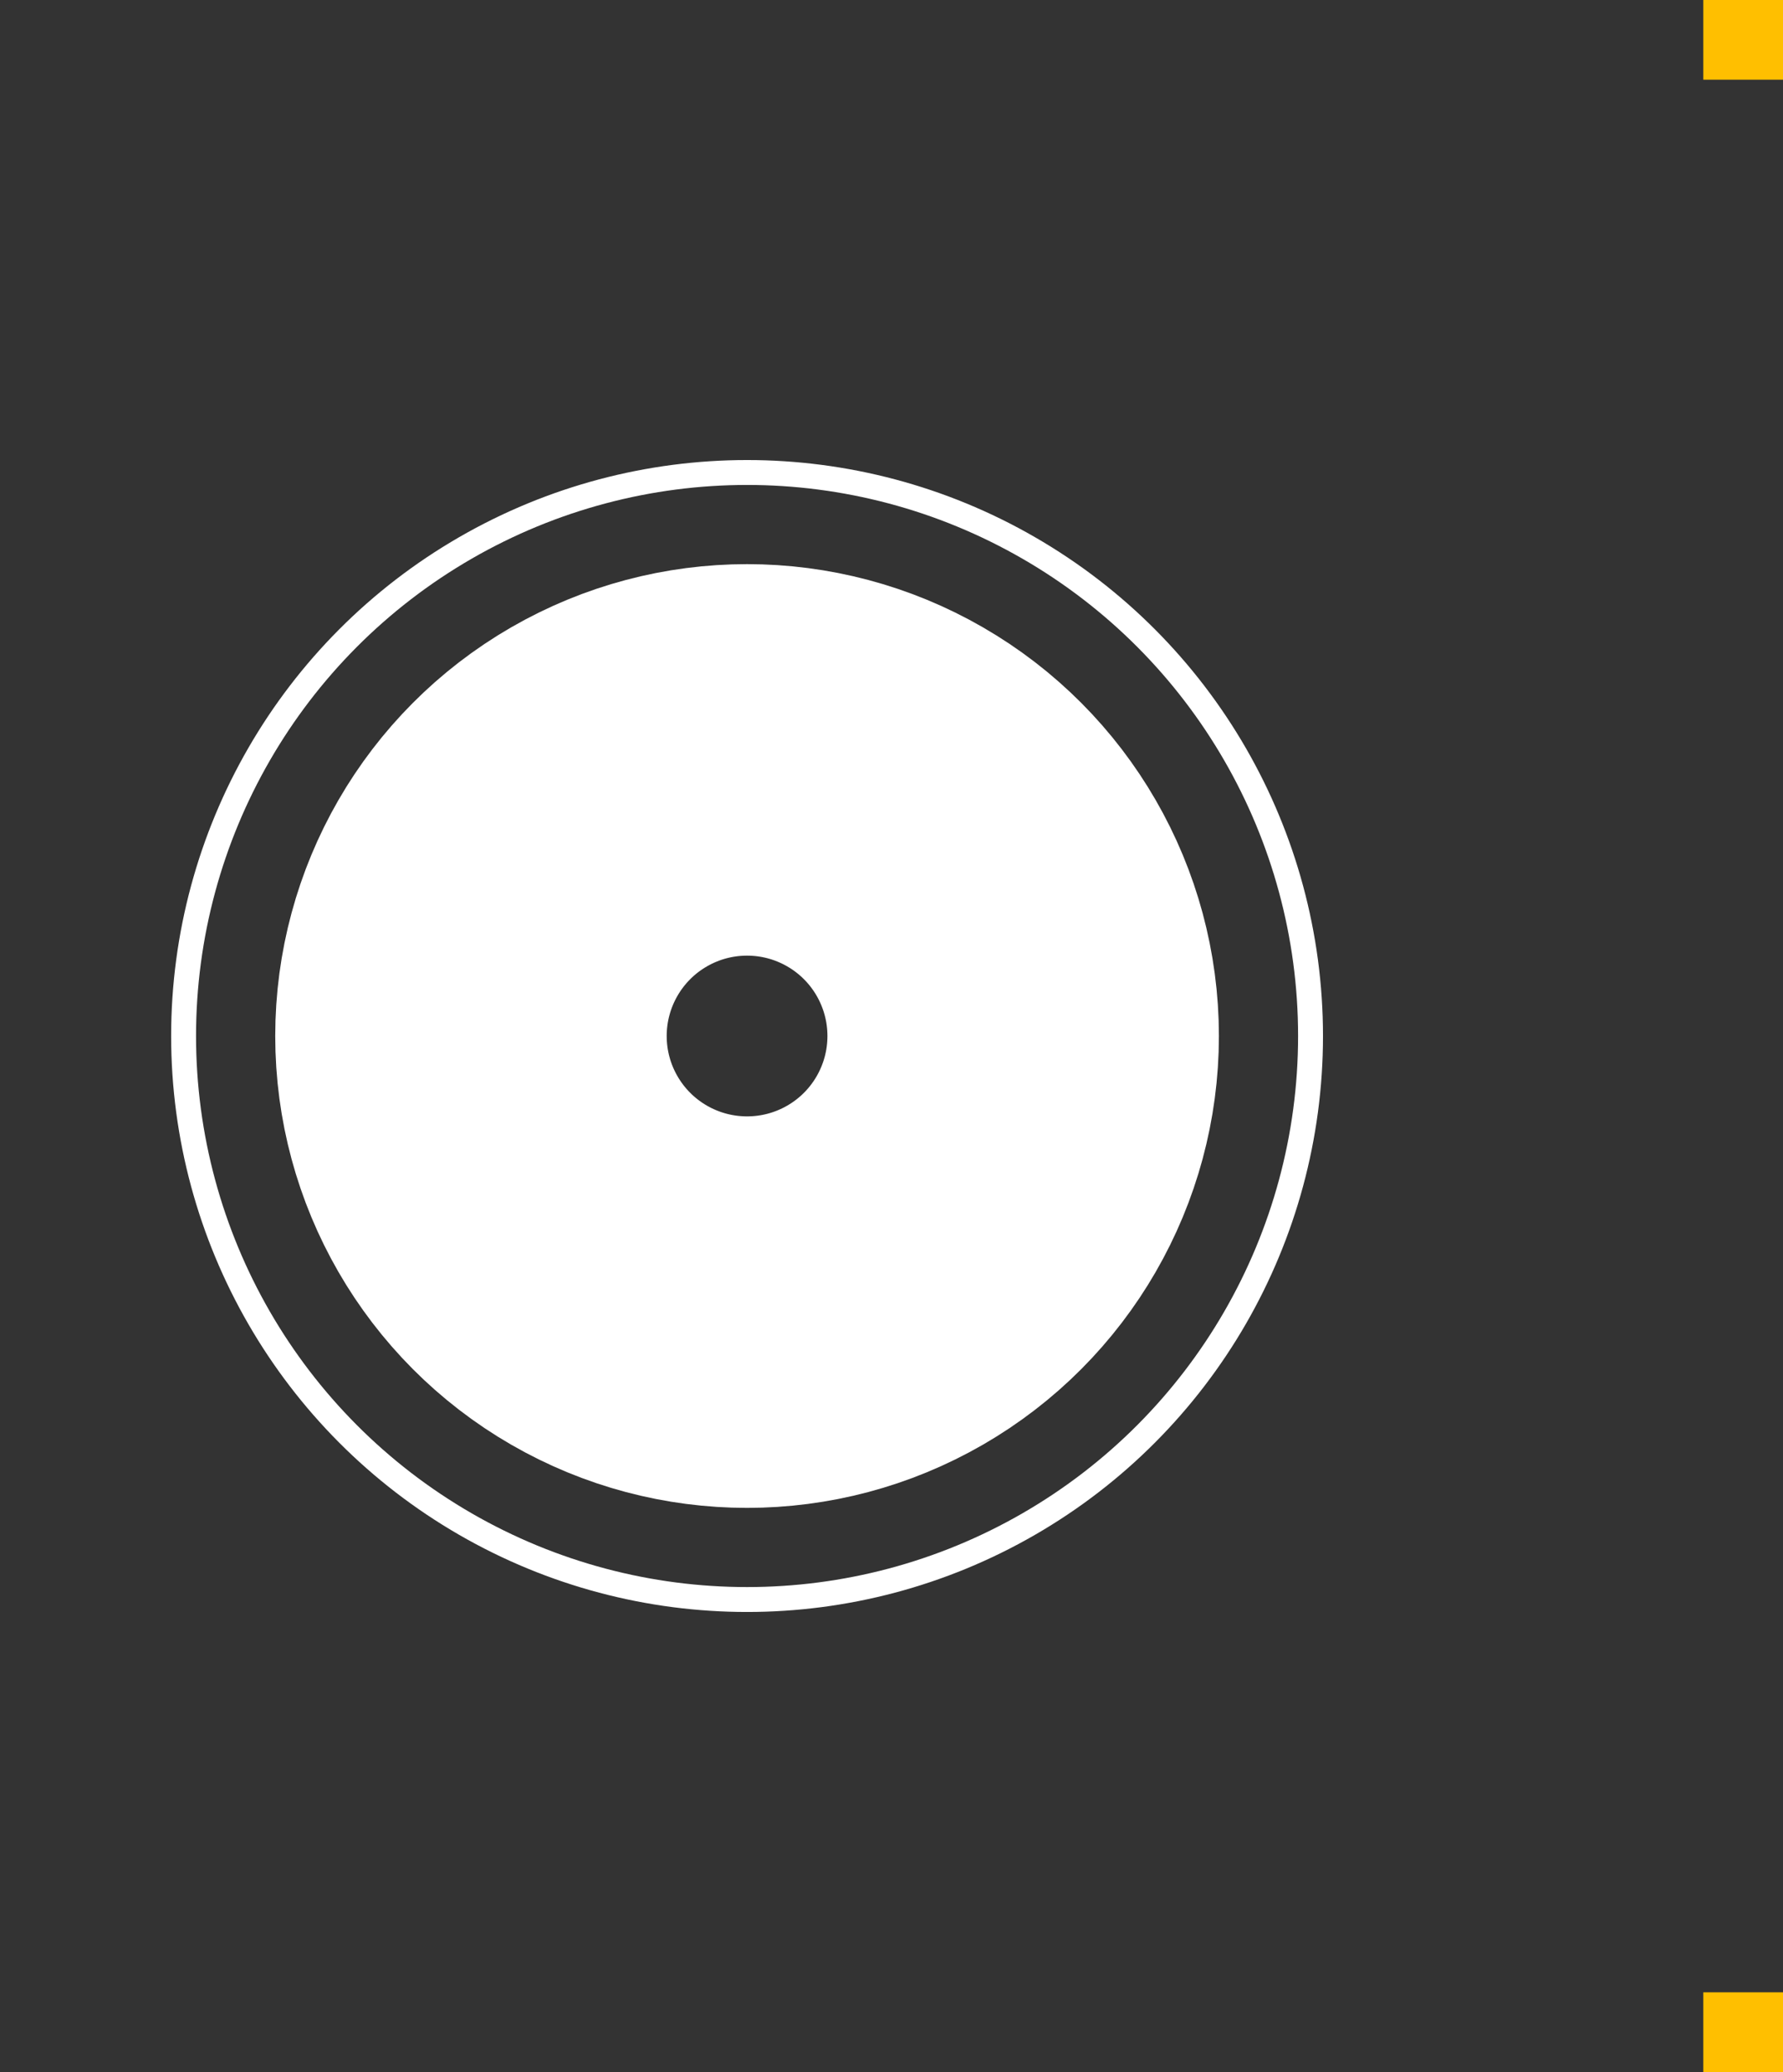 <?xml version="1.0" encoding="UTF-8" standalone="no"?>
<svg xmlns:svg="http://www.w3.org/2000/svg" xmlns="http://www.w3.org/2000/svg" version="1.2" baseProfile="tiny" x="0in" y="0in" width="0.179in" height="0.208in" viewBox="0 0 1790 2080" >
<rect x="0" y="0" width="1790" height="2080" fill="#333333" stroke="none"/>
<title>SparkFun.mod</title>
<desc>Kicad module 'SparkFun-BUTTON-CONDUCTIVE' from file 'SparkFun.mod' converted by Fritzing</desc>
<g id="copper1">
 <rect width="80" x="1710" y="0" fill="#ffbf00" connectorname="1" height="80" id="connector0pad" stroke-width="0"/>
 <rect width="80" x="1710" y="2000" fill="#ffbf00" connectorname="2" height="80" id="connector1pad" stroke-width="0"/>
</g>
<g id="silkscreen">
 <circle fill="none" cx="750" cy="1040" stroke="white" r="565.685" stroke-width="25"/>
 <circle fill="none" cx="750" cy="1040" stroke="white" r="277.186" stroke-width="393"/>
</g>
</svg>